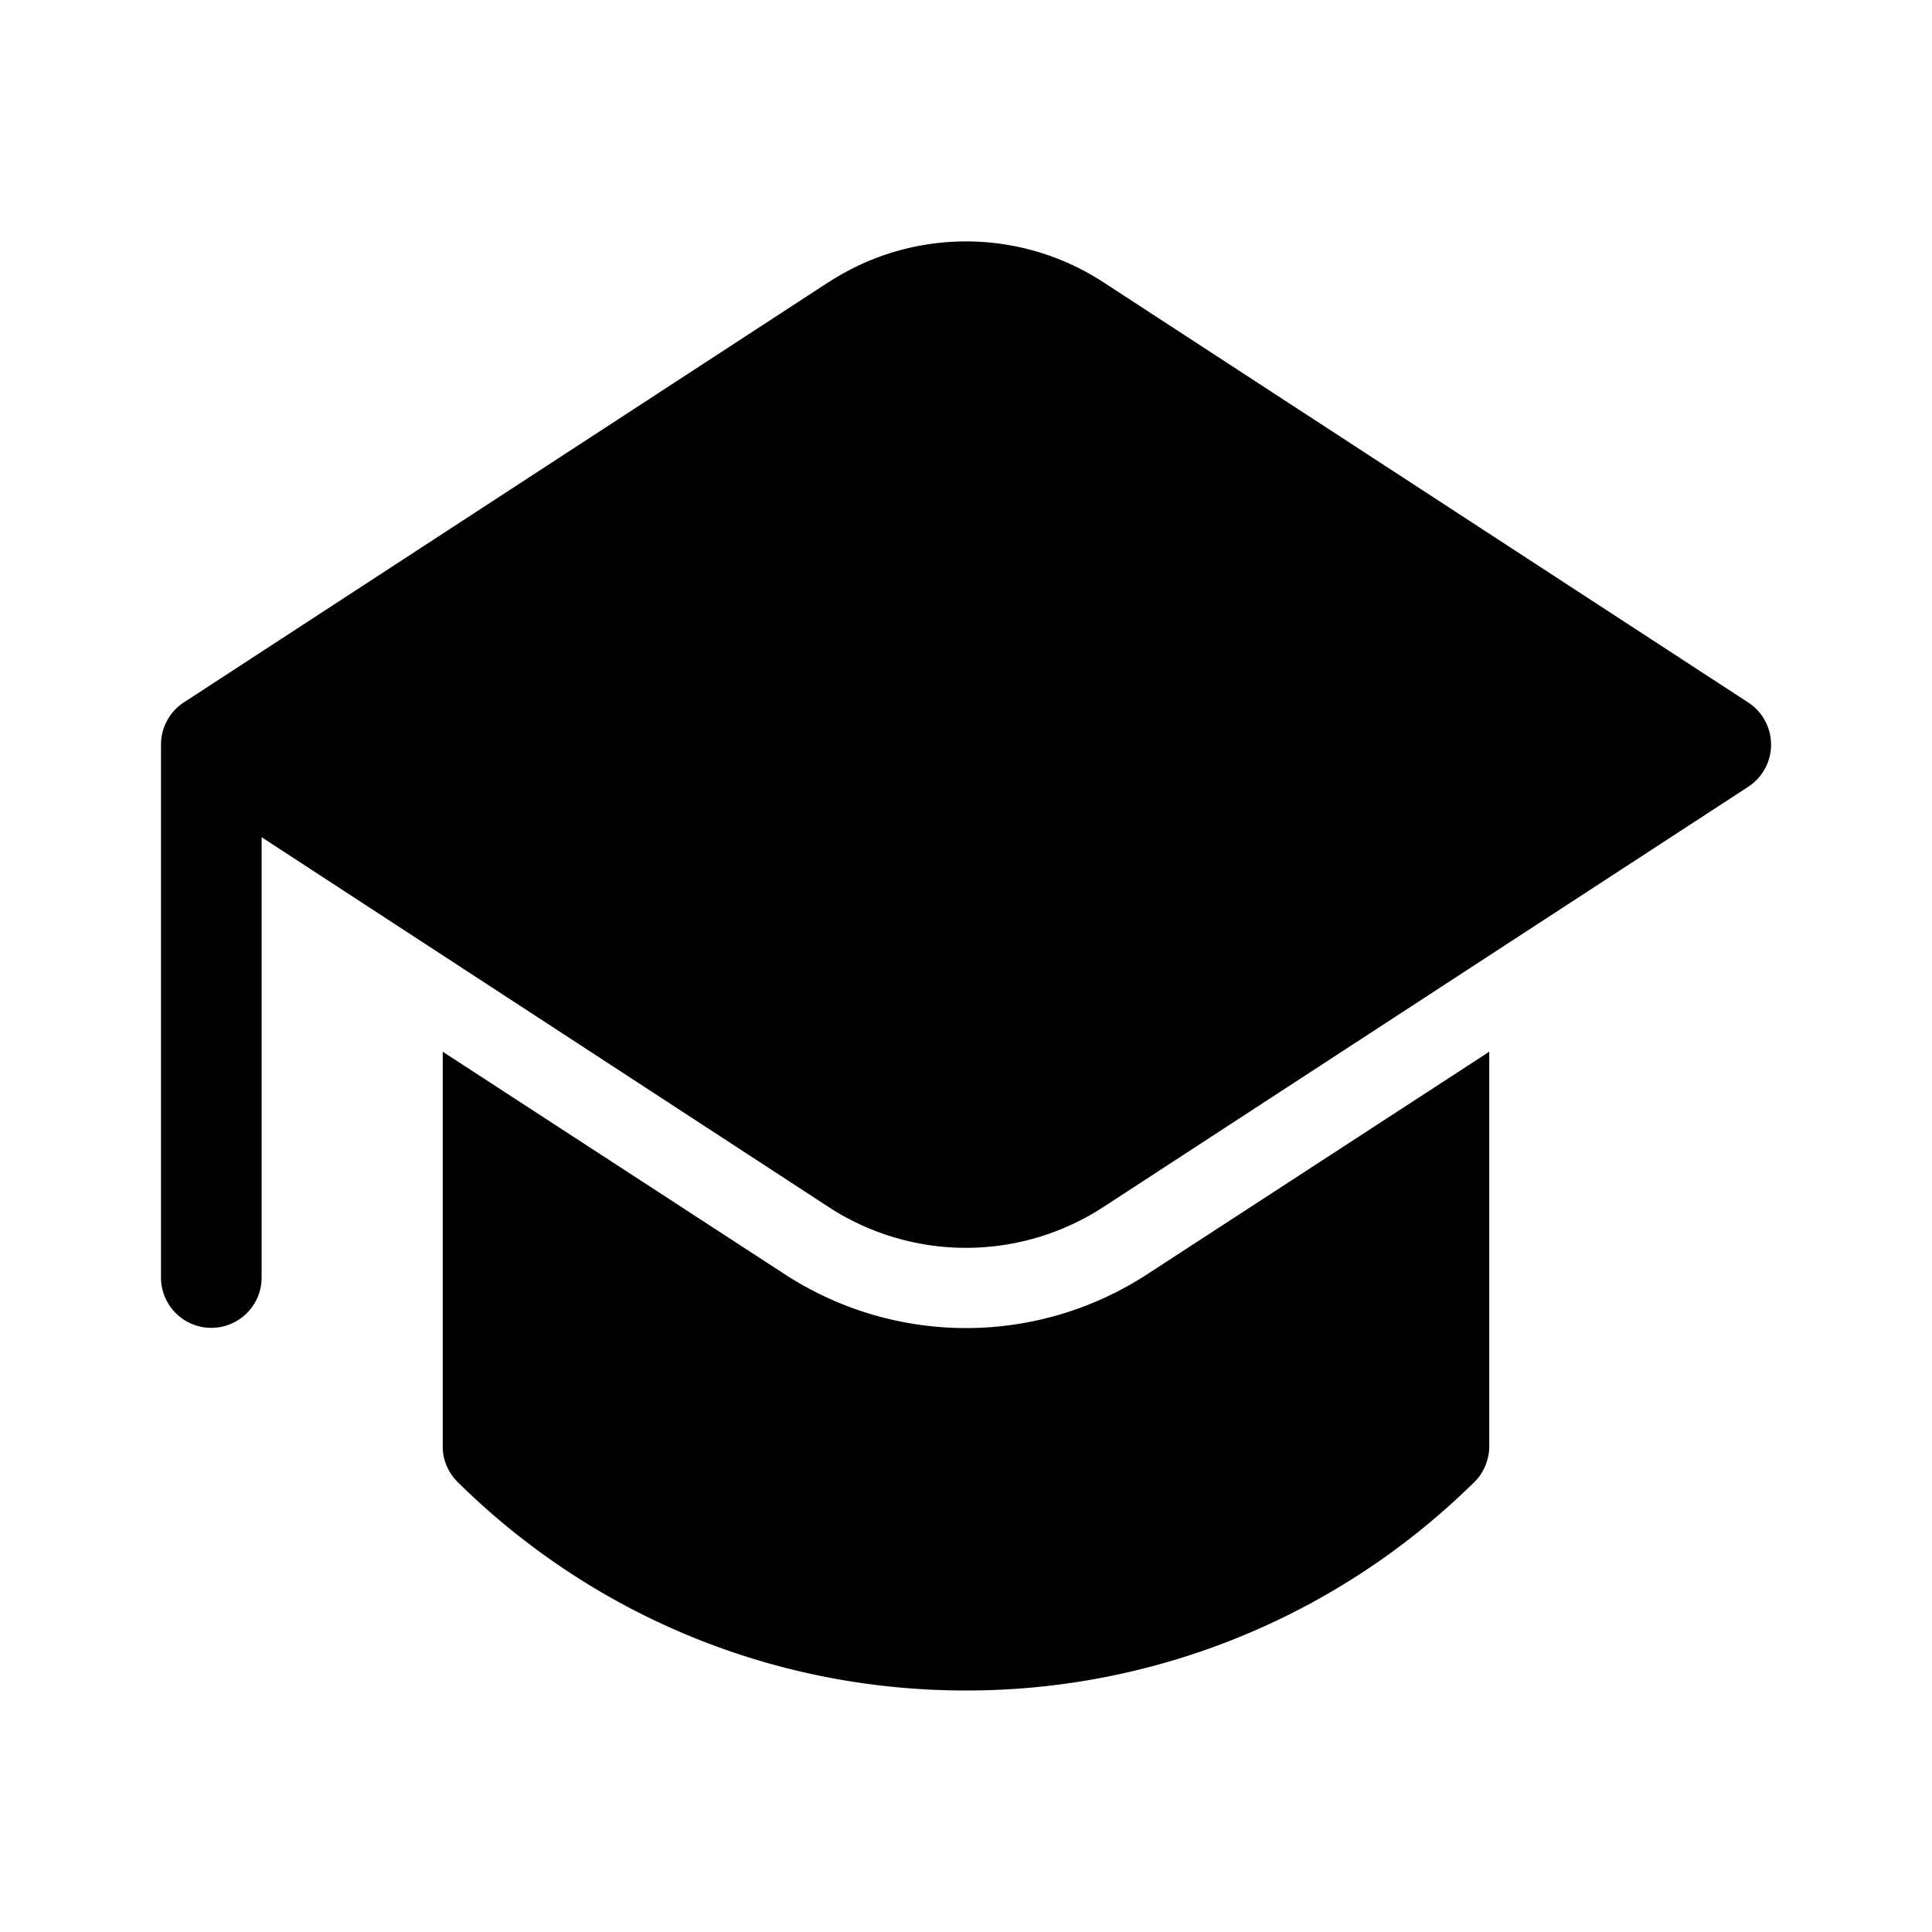 <svg width="48" height="48" viewBox="0 0 48 48" xmlns="http://www.w3.org/2000/svg"><path d="M20.59 7.01a6.25 6.25 0 0 1 6.82 0l16.02 10.44a1.25 1.25 0 0 1 0 2.1L27.41 29.99a6.25 6.25 0 0 1-6.82 0L6.5 20.8v10.94a1.25 1.25 0 0 1-2.5 0V18.5c0-.45.24-.85.6-1.07L20.6 7ZM11 35.75v-9.62l8.5 5.53a8.25 8.25 0 0 0 9 0l8.5-5.53v9.86c-.02.32-.15.62-.38.84A17.95 17.95 0 0 1 24 42c-4.92 0-9.38-1.97-12.62-5.17A1.25 1.25 0 0 1 11 36v-.24Z"/></svg>